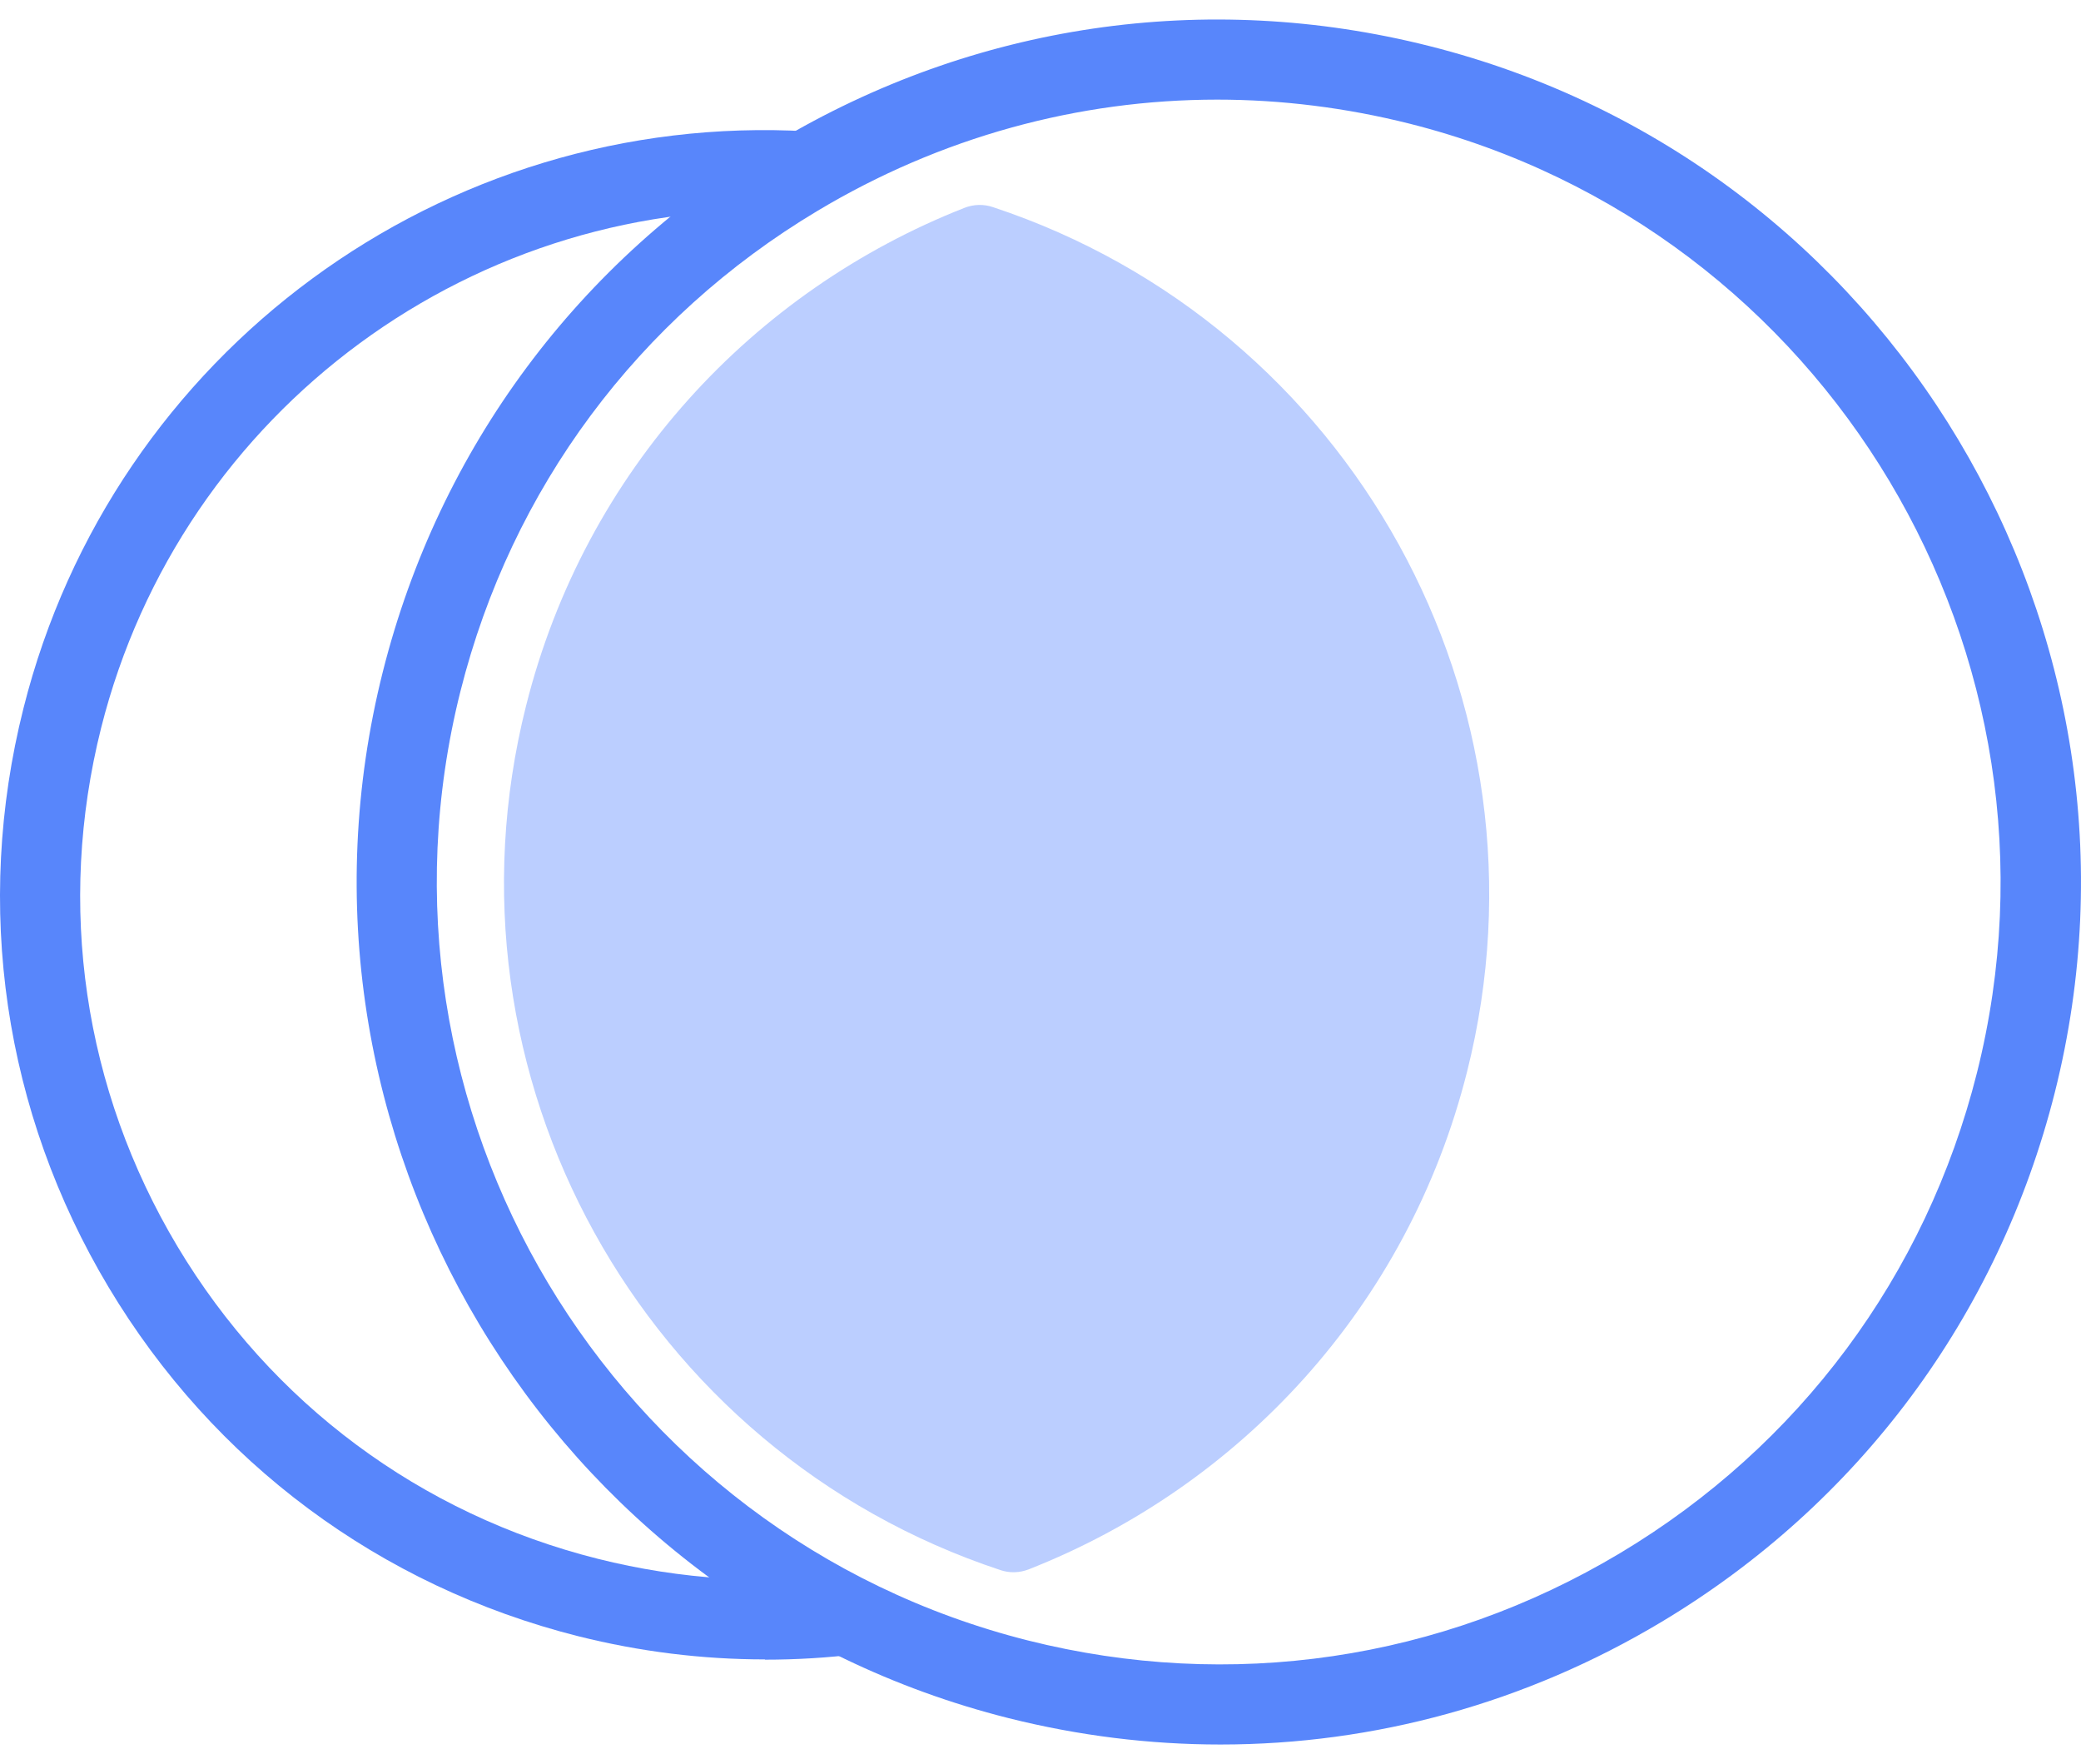 <?xml version="1.0" encoding="UTF-8"?> <svg xmlns="http://www.w3.org/2000/svg" width="105" height="89" viewBox="0 0 105 89" fill="none"><path d="M38.594 83.721C35.43 83.721 32.28 83.33 29.171 82.55C19.183 80.032 10.769 73.786 5.479 64.942C0.189 56.098 -1.332 45.72 1.185 35.731C5.694 17.801 22.332 5.565 40.775 6.628L40.546 10.666C24.056 9.711 9.14 20.668 5.102 36.727C2.854 45.679 4.214 54.954 8.952 62.883C13.69 70.798 21.215 76.398 30.167 78.646C34.353 79.696 38.634 79.965 42.874 79.427L43.373 83.438C41.784 83.64 40.182 83.734 38.594 83.734V83.721Z" fill="#5886FB"></path><path d="M61.572 88.015C58.005 88.015 54.424 87.571 50.884 86.683C27.623 80.827 13.461 57.148 19.317 33.887C22.157 22.62 29.211 13.13 39.172 7.167C49.147 1.203 60.845 -0.52 72.112 2.321C95.373 8.176 109.534 31.855 103.679 55.116C100.838 66.383 93.785 75.873 83.823 81.836C76.985 85.929 69.339 88.015 61.585 88.015H61.572ZM61.424 5.026C54.384 5.026 47.451 6.924 41.245 10.64C32.199 16.051 25.805 24.653 23.234 34.87C17.93 55.964 30.773 77.448 51.866 82.765C62.083 85.336 72.691 83.775 81.737 78.363C90.783 72.952 97.177 64.35 99.748 54.133C105.052 33.039 92.21 11.555 71.116 6.238C67.899 5.43 64.641 5.026 61.41 5.026H61.424Z" fill="#5886FB"></path><path d="M74.024 54.066C78.735 35.368 68.114 16.415 50.103 10.451C49.632 10.29 49.12 10.303 48.649 10.492C38.042 14.665 29.534 23.71 26.546 35.597C21.834 54.294 32.455 73.248 50.466 79.211C50.938 79.373 51.449 79.359 51.92 79.171C62.528 74.998 71.035 65.952 74.024 54.066Z" fill="#BBCEFF"></path></svg> 